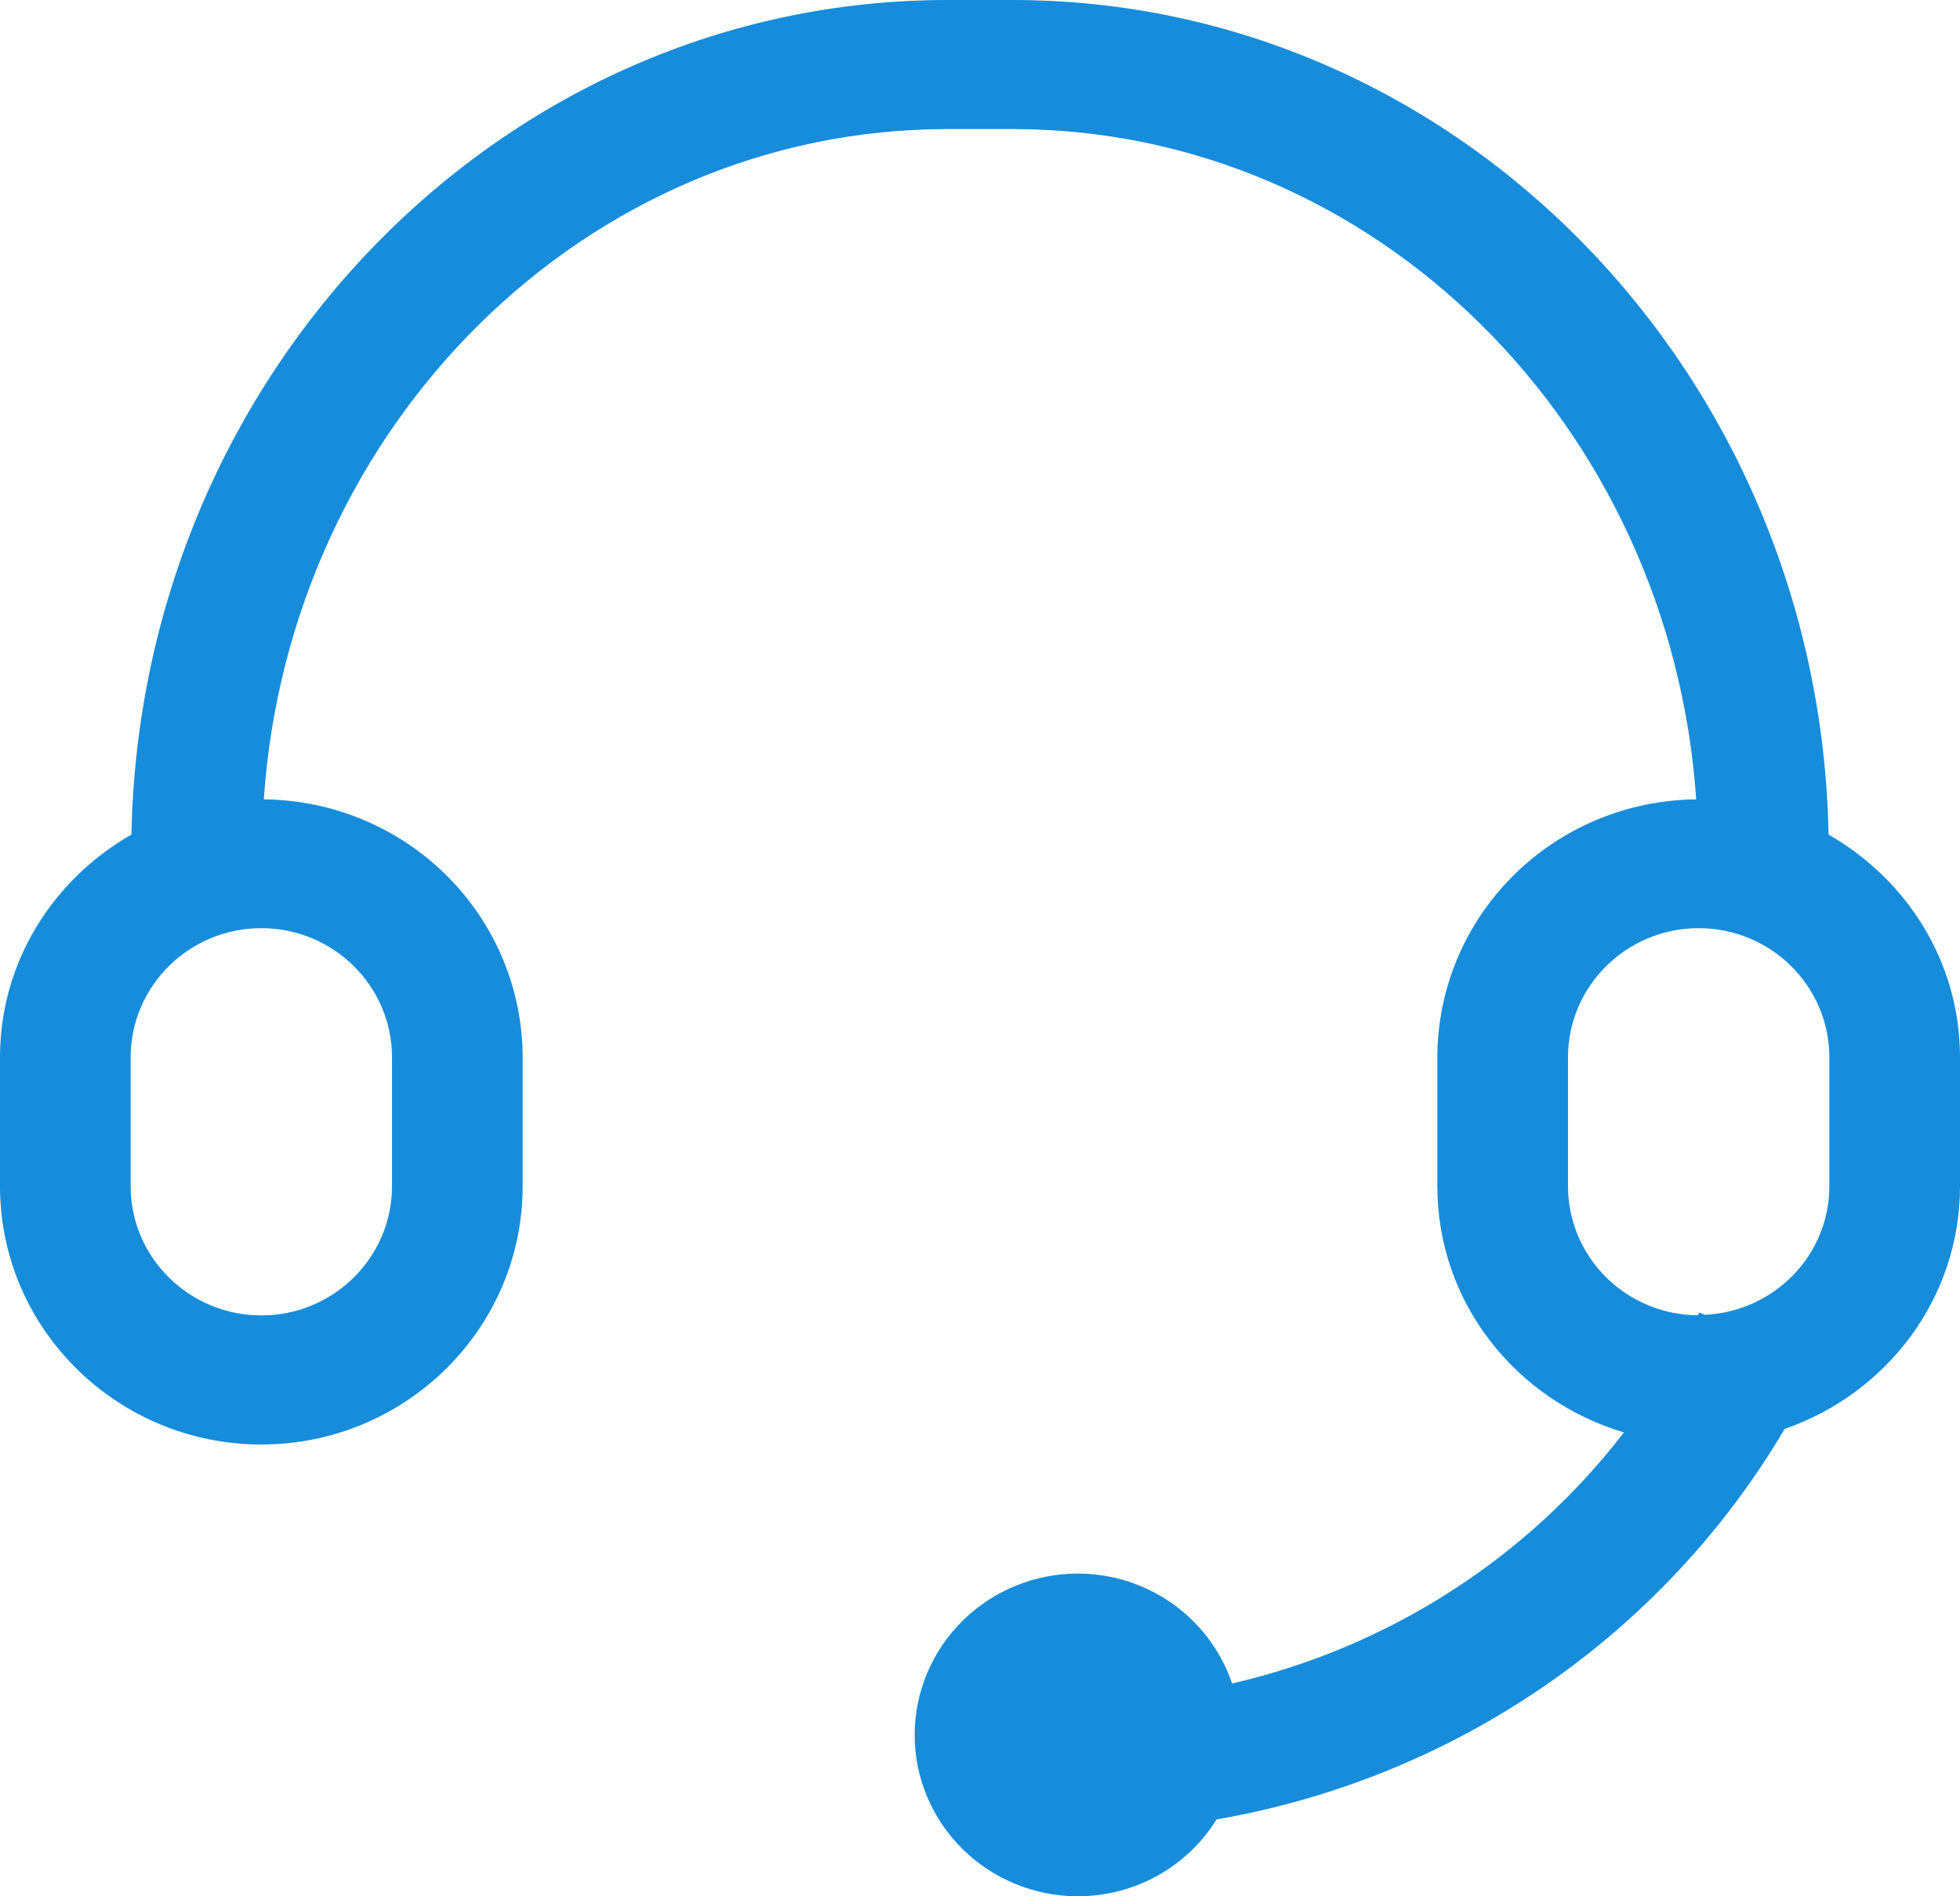 <svg width="62" height="60" viewBox="0 0 62 60" fill="none" xmlns="http://www.w3.org/2000/svg">
<path d="M57.842 26.407C57.565 11.8 46.105 0 32.033 0H29.967C15.895 0 4.435 11.8 4.158 26.405C1.686 27.82 0 30.432 0 33.452V37.536C0 42.041 3.708 45.705 8.267 45.705C12.826 45.705 16.533 42.041 16.533 37.536V33.452C16.53 31.301 15.669 29.238 14.136 27.71C12.603 26.182 10.522 25.313 8.345 25.292C9.153 13.458 18.53 4.084 29.967 4.084H32.033C43.472 4.084 52.847 13.458 53.655 25.292C51.478 25.313 49.397 26.182 47.864 27.71C46.331 29.238 45.47 31.301 45.467 33.452V37.536C45.467 41.225 47.967 44.312 51.369 45.323C48.299 49.316 43.915 52.126 38.973 53.267C38.632 52.256 37.978 51.376 37.104 50.752C36.229 50.128 35.179 49.791 34.1 49.789C32.73 49.789 31.416 50.327 30.447 51.285C29.478 52.242 28.933 53.541 28.933 54.895C28.933 56.249 29.478 57.547 30.447 58.505C31.416 59.462 32.73 60 34.1 60C34.98 59.999 35.845 59.775 36.613 59.349C37.38 58.923 38.024 58.31 38.483 57.568C42.208 56.924 45.745 55.485 48.849 53.351C51.953 51.217 54.548 48.44 56.453 45.213C59.673 44.098 62 41.096 62 37.536V33.452C62 30.432 60.314 27.82 57.842 26.407ZM12.4 33.452V37.536C12.4 39.789 10.546 41.621 8.267 41.621C5.987 41.621 4.133 39.789 4.133 37.536V33.452C4.133 31.2 5.987 29.368 8.267 29.368C10.546 29.368 12.4 31.2 12.4 33.452ZM57.867 37.536C57.867 39.726 56.11 41.504 53.919 41.602L53.758 41.527C53.744 41.559 53.721 41.586 53.706 41.617C52.616 41.61 51.572 41.177 50.803 40.413C50.033 39.648 49.601 38.614 49.6 37.536V33.452C49.6 31.2 51.454 29.368 53.733 29.368C56.013 29.368 57.867 31.2 57.867 33.452V37.536Z" fill="#178cdb"/>
</svg>
